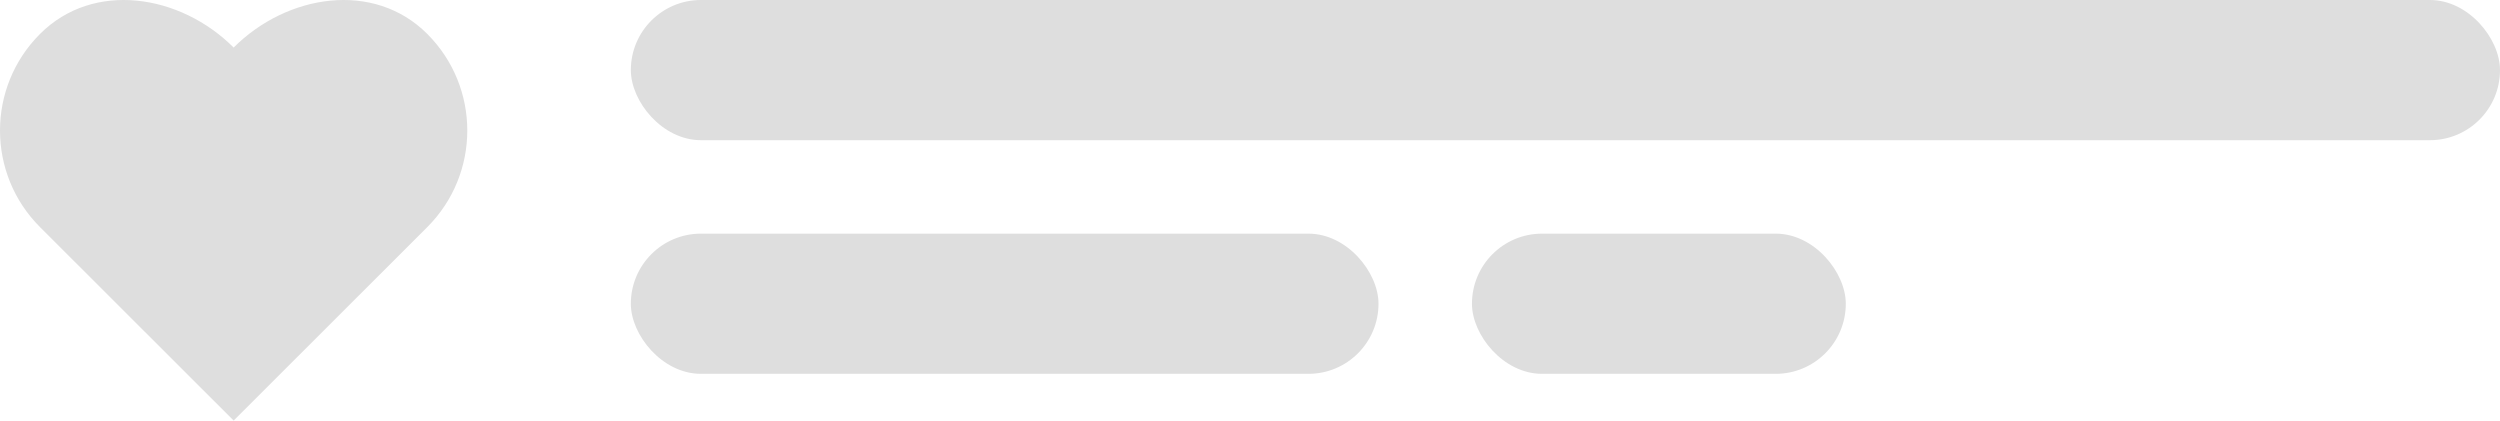 <svg width="107" height="18" viewBox="0 0 107 18" fill="none" xmlns="http://www.w3.org/2000/svg">
    <path
        d="M18.284 1.449C15.997 -0.836 12.288 -0.251 10 2.035C7.712 -0.251 4.003 -0.836 1.716 1.449C-0.572 3.734 -0.572 7.439 1.716 9.724L10 18L18.284 9.724C20.572 7.439 20.572 3.734 18.284 1.449Z"
        fill="#DEDEDE" />
    <rect x="27" width="80" height="6" rx="3" fill="#DEDEDE" />
    <rect x="27" y="10" width="32" height="6" rx="3" fill="#DEDEDE" />
    <rect x="63" y="10" width="16" height="6" rx="3" fill="#DEDEDE" />
</svg>
    